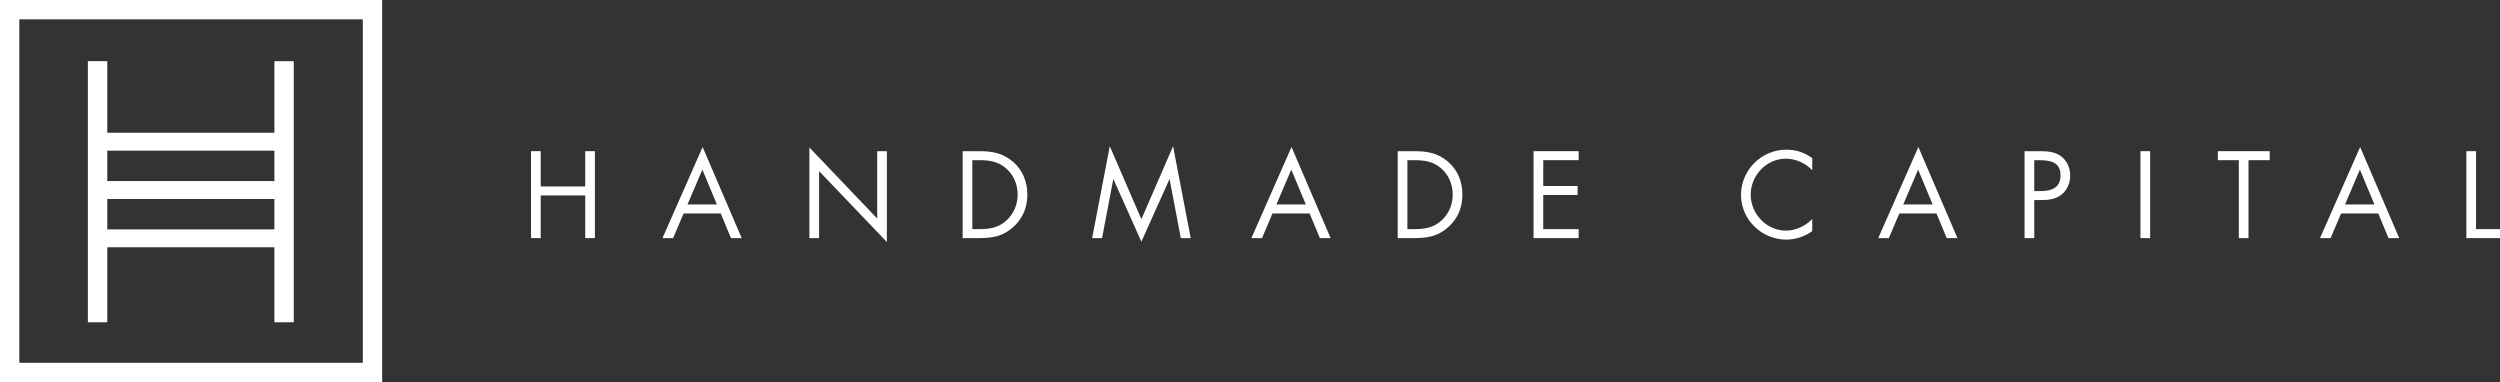 <?xml version="1.0" encoding="utf-8"?>
<!-- Generator: Adobe Illustrator 16.0.0, SVG Export Plug-In . SVG Version: 6.00 Build 0)  -->
<!DOCTYPE svg PUBLIC "-//W3C//DTD SVG 1.1//EN" "http://www.w3.org/Graphics/SVG/1.1/DTD/svg11.dtd">
<svg version="1.1" id="Layer_1" xmlns="http://www.w3.org/2000/svg" xmlns:xlink="http://www.w3.org/1999/xlink" x="0px" y="0px"
	 width="362.863px" height="55.467px" viewBox="0 0 362.863 55.467" enable-background="new 0 0 362.863 55.467"
	 xml:space="preserve">
<rect x="0" y="0" width="362.863" height="55.467" fill="#333333" stroke="none"/>
<polygon fill="#FFFFFF" points="84.942,27.063 84.942,21.942 86.347,21.942 86.347,34.561 84.942,34.561 84.942,28.369 
	78.482,28.369 78.482,34.561 77.077,34.561 77.077,21.942 78.482,21.942 78.482,27.063 "/>
<path fill="#FFFFFF" d="M99.219,30.979l-1.522,3.581h-1.54l5.824-13.22l5.672,13.22h-1.556l-1.489-3.581H99.219z M101.947,24.621
	l-2.159,5.054h4.267L101.947,24.621z"/>
<polygon fill="#FFFFFF" points="117.48,21.407 127.319,31.716 127.319,21.943 128.726,21.943 128.726,35.13 118.886,24.839 
	118.886,34.561 117.48,34.561 "/>
<path fill="#FFFFFF" d="M139.723,21.943h2.377c1.891,0,3.43,0.251,4.92,1.523c1.439,1.237,2.091,2.928,2.091,4.802
	c0,1.841-0.669,3.464-2.057,4.702c-1.507,1.339-3.013,1.59-4.987,1.59h-2.344V21.943z M142.15,33.256
	c1.54,0,2.828-0.219,3.983-1.306c1.038-0.971,1.573-2.293,1.573-3.698c0-1.439-0.553-2.828-1.64-3.782
	c-1.154-1.021-2.427-1.222-3.916-1.222h-1.021v10.008H142.15z"/>
<polygon fill="#FFFFFF" points="161.08,21.224 165.666,31.816 170.267,21.224 172.827,34.561 171.388,34.561 169.765,26.026 
	169.731,26.026 165.666,35.08 161.615,26.026 161.583,26.026 159.959,34.561 158.521,34.561 "/>
<path fill="#FFFFFF" d="M184.696,30.979l-1.522,3.581h-1.54l5.824-13.22l5.672,13.22h-1.556l-1.489-3.581H184.696z M187.424,24.621
	l-2.158,5.054h4.267L187.424,24.621z"/>
<path fill="#FFFFFF" d="M202.872,21.943h2.377c1.892,0,3.431,0.251,4.92,1.523c1.438,1.237,2.091,2.928,2.091,4.802
	c0,1.841-0.669,3.464-2.057,4.702c-1.508,1.339-3.014,1.59-4.987,1.59h-2.344V21.943z M205.299,33.256
	c1.54,0,2.828-0.219,3.983-1.306c1.038-0.971,1.573-2.293,1.573-3.698c0-1.439-0.554-2.828-1.641-3.782
	c-1.154-1.021-2.427-1.222-3.916-1.222h-1.021v10.008H205.299z"/>
<polygon fill="#FFFFFF" points="222.589,21.943 229.132,21.943 229.132,23.248 223.995,23.248 223.995,26.997 228.982,26.997 
	228.982,28.302 223.995,28.302 223.995,33.255 229.132,33.255 229.132,34.562 222.589,34.562 "/>
<path fill="#FFFFFF" d="M263.041,24.704c-1.004-1.037-2.393-1.673-3.85-1.673c-2.811,0-5.086,2.442-5.086,5.221
	s2.291,5.221,5.121,5.221c1.422,0,2.811-0.67,3.814-1.673v1.74c-1.088,0.786-2.427,1.239-3.766,1.239
	c-3.563,0-6.576-2.896-6.576-6.478c0-3.614,2.962-6.577,6.576-6.577c1.406,0,2.645,0.402,3.766,1.239V24.704z"/>
<path fill="#FFFFFF" d="M275.679,30.979l-1.522,3.581h-1.539l5.824-13.22l5.672,13.22h-1.557l-1.488-3.581H275.679z M278.406,24.621
	l-2.158,5.054h4.267L278.406,24.621z"/>
<path fill="#FFFFFF" d="M295.262,34.561h-1.406V21.943h2.075c1.088,0,2.209,0.032,3.13,0.669c0.938,0.652,1.422,1.758,1.422,2.879
	c0,1.021-0.418,2.058-1.205,2.711c-0.853,0.703-1.94,0.836-2.994,0.836h-1.021V34.561z M295.262,27.733h0.938
	c1.556,0,2.877-0.47,2.877-2.276c0-2.058-1.655-2.208-3.295-2.208h-0.52V27.733z"/>
<rect x="310.676" y="21.943" fill="#FFFFFF" width="1.406" height="12.617"/>
<polygon fill="#FFFFFF" points="326.359,34.561 324.953,34.561 324.953,23.249 321.908,23.249 321.908,21.942 329.438,21.942 
	329.438,23.249 326.359,23.249 "/>
<path fill="#FFFFFF" d="M339.801,30.979l-1.521,3.581h-1.541l5.824-13.22l5.672,13.22h-1.556l-1.489-3.581H339.801z M342.529,24.621
	l-2.159,5.054h4.267L342.529,24.621z"/>
<polygon fill="#FFFFFF" points="359.384,33.256 362.863,33.256 362.863,34.561 357.979,34.561 357.979,21.943 359.384,21.943 "/>
<path fill="#FFFFFF" d="M39.826,8.877V19.27H15.57V8.877h-2.816v37.9h2.816V35.894h24.256v10.884h2.815v-37.9H39.826z
	 M39.826,26.282H15.57v-4.414h24.256V26.282z M15.57,33.294v-4.275v-0.138h24.256v0.138v4.275H15.57z"/>
<path fill="#FFFFFF" d="M55.467,55.467H0V0h55.467V55.467z M2.805,52.662h49.857V2.805H2.805V52.662z"/>
</svg>
